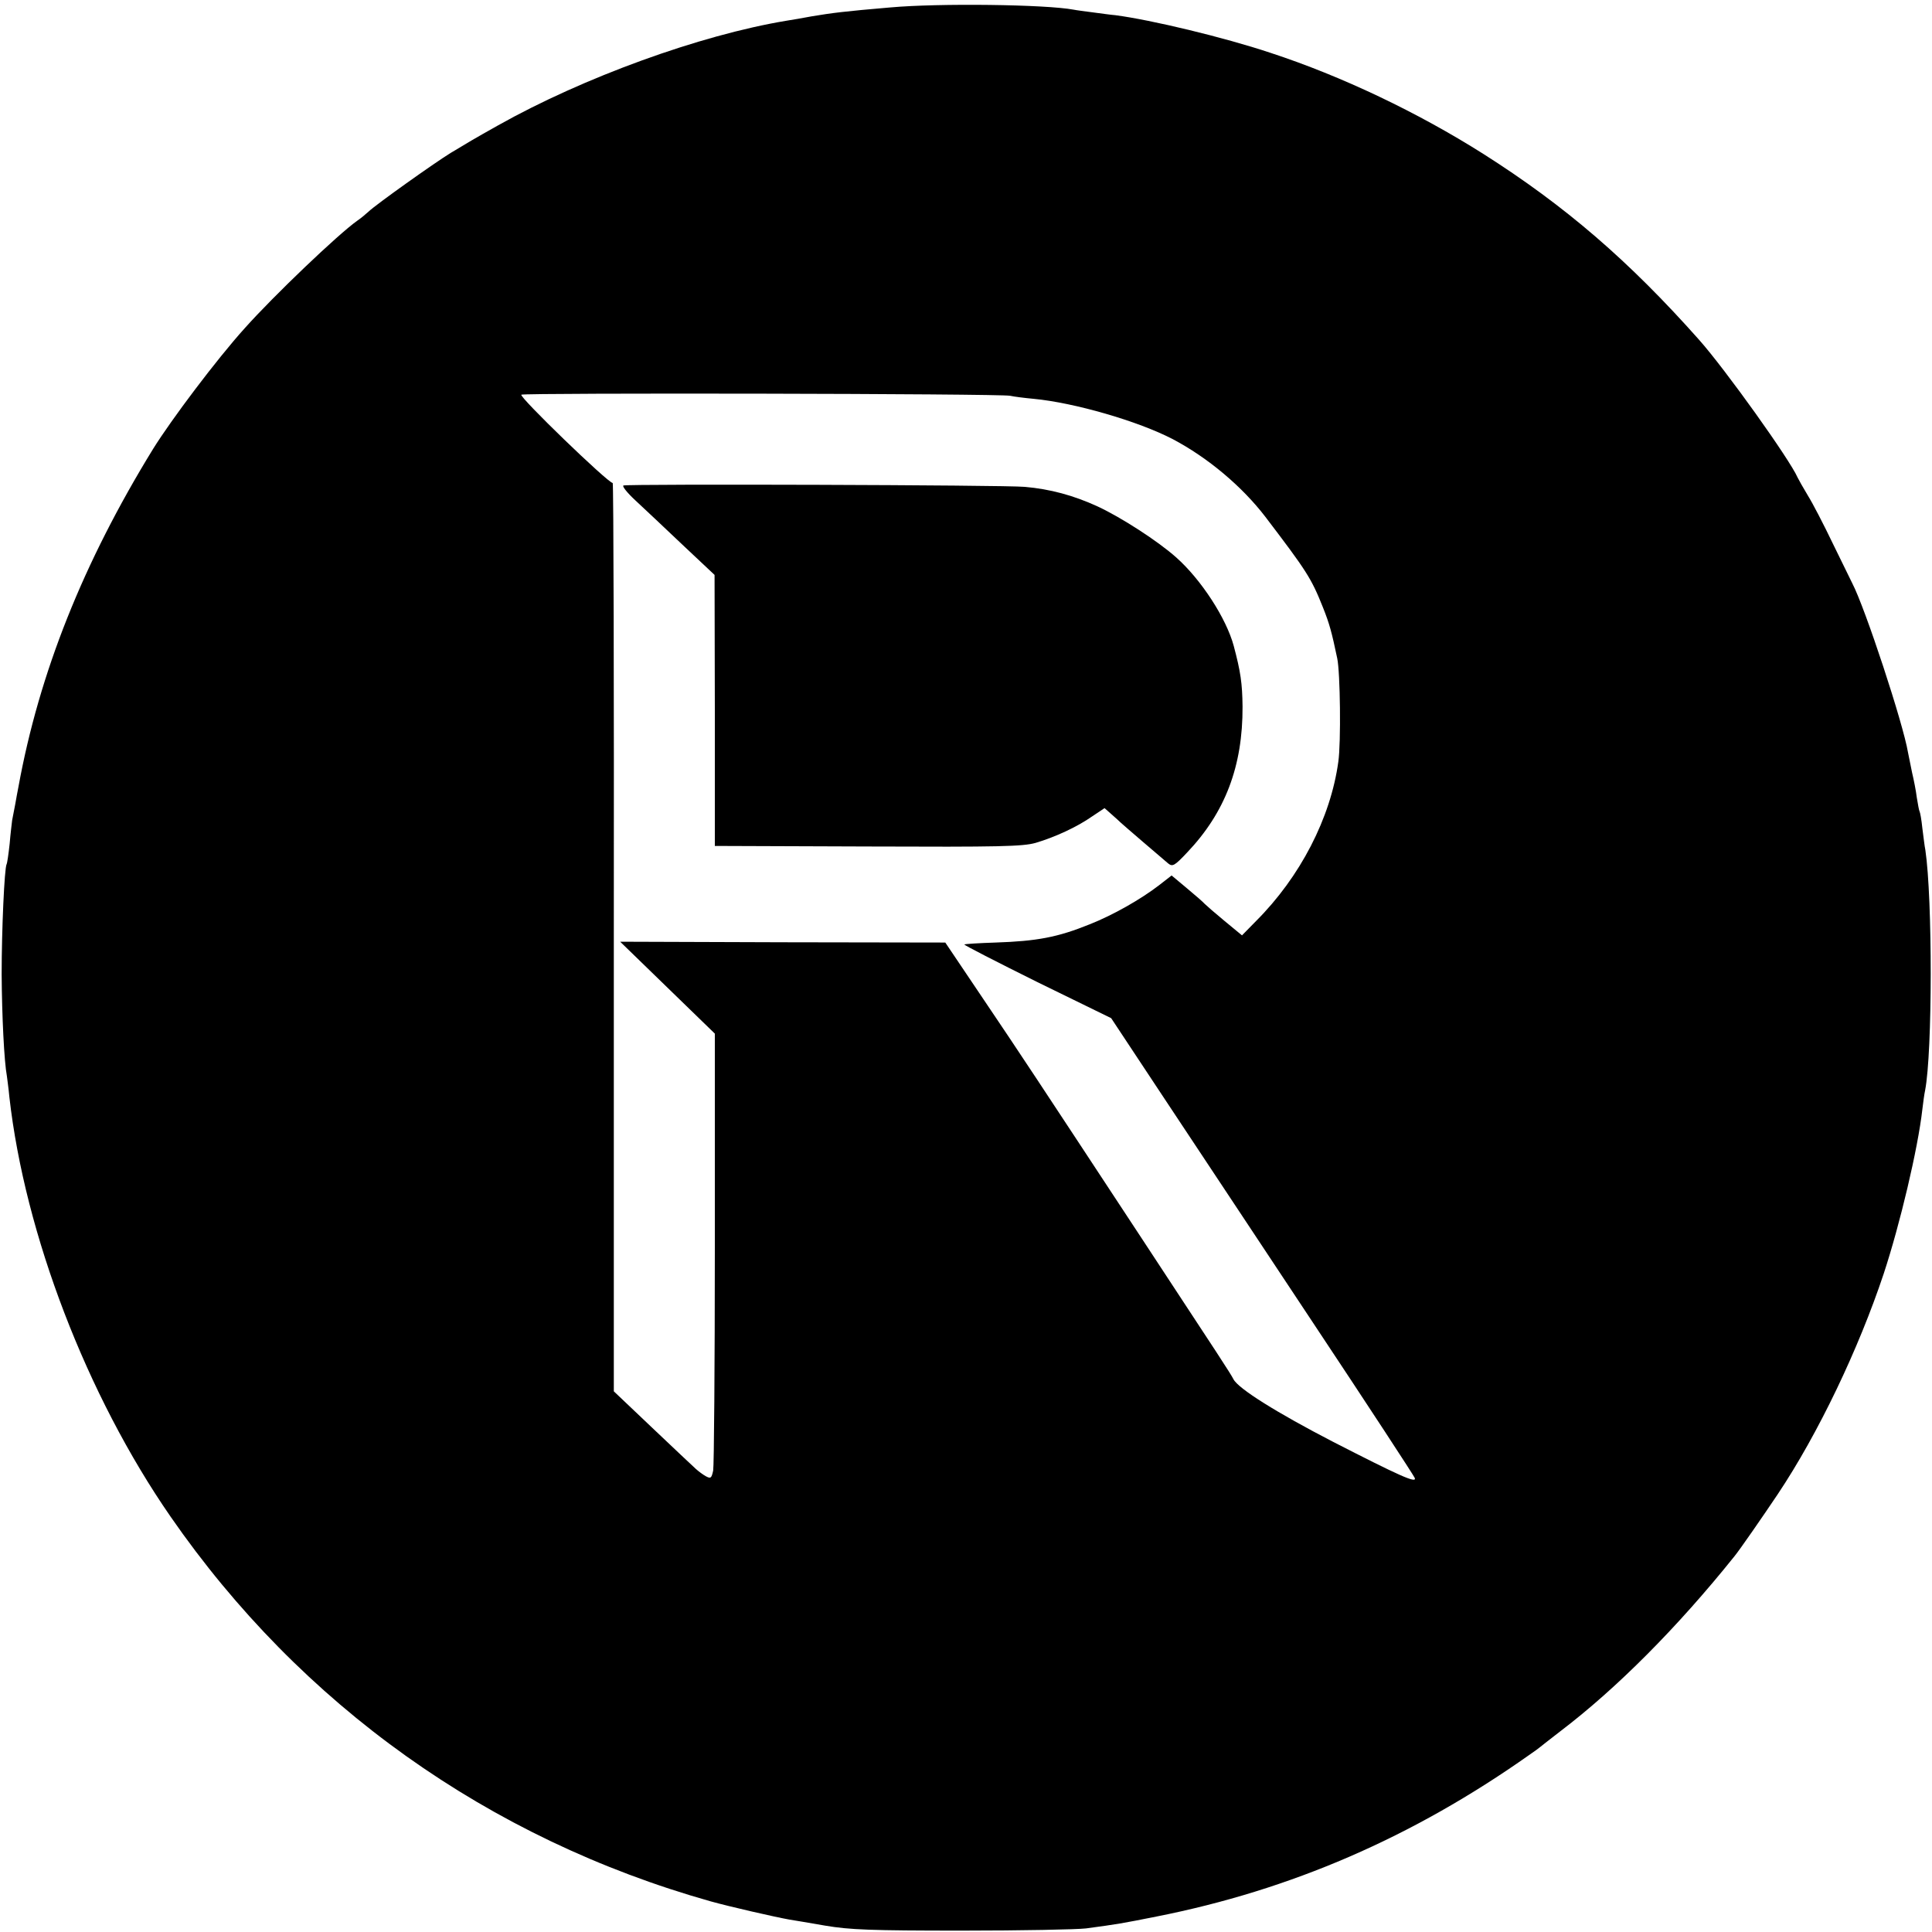 <?xml version="1.0" standalone="no"?>
<!DOCTYPE svg PUBLIC "-//W3C//DTD SVG 20010904//EN"
 "http://www.w3.org/TR/2001/REC-SVG-20010904/DTD/svg10.dtd">
<svg version="1.0" xmlns="http://www.w3.org/2000/svg"
 width="700pt" height="700pt" viewBox="0 0 700 700"
 preserveAspectRatio="xMidYMid meet">
<g transform="translate(0,700) scale(0.1,-0.1)"
fill="#000000" stroke="none">
<path d="M3225 6973 c-165 -14 -211 -20 -283 -32 -31 -6 -73 -13 -92 -16 -314
-52 -737 -206 -1045 -379 -98 -55 -100 -57 -172 -100 -60 -37 -271 -187 -298
-213 -11 -10 -29 -25 -41 -33 -68 -48 -302 -271 -408 -390 -101 -112 -265
-330 -331 -436 -254 -413 -413 -813 -488 -1224 -3 -14 -8 -43 -12 -65 -4 -22
-9 -48 -11 -57 -1 -9 -6 -48 -9 -85 -4 -37 -9 -71 -11 -74 -8 -14 -18 -238
-18 -399 1 -151 9 -316 19 -369 1 -9 6 -43 9 -76 56 -496 280 -1081 584 -1520
472 -682 1152 -1167 1957 -1394 68 -19 234 -57 285 -66 14 -2 72 -12 130 -22
89 -15 164 -18 495 -18 215 0 417 4 450 8 112 15 130 18 255 43 486 96 928
287 1350 585 19 13 37 26 40 29 3 3 36 28 73 57 204 155 425 377 631 634 19
23 104 146 157 225 147 220 293 526 384 799 59 179 124 453 140 595 3 25 7 56
10 69 27 140 27 695 1 871 -3 14 -7 50 -11 80 -3 30 -8 57 -10 60 -2 3 -6 26
-10 50 -3 25 -11 65 -17 90 -5 25 -12 58 -15 74 -17 103 -155 523 -202 613 -5
10 -36 74 -70 143 -33 69 -74 148 -91 175 -17 28 -33 57 -37 65 -27 63 -261
391 -357 499 -254 286 -485 485 -781 673 -237 150 -513 282 -773 367 -168 56
-431 119 -561 136 -14 1 -50 6 -80 10 -30 4 -62 8 -71 10 -101 19 -489 24
-665 8z m435 -1407 c13 -3 52 -8 85 -11 148 -14 379 -81 504 -146 127 -67 251
-171 336 -282 150 -197 166 -222 208 -327 24 -60 32 -90 52 -185 11 -51 14
-306 4 -375 -28 -204 -138 -417 -298 -577 l-51 -52 -63 52 c-34 28 -66 56 -72
62 -5 6 -35 32 -65 57 l-55 46 -45 -35 c-66 -51 -168 -109 -252 -142 -116 -47
-191 -61 -341 -66 -60 -2 -110 -5 -113 -7 -2 -2 117 -63 264 -136 l268 -131
184 -278 c101 -153 348 -524 547 -825 200 -301 366 -555 369 -563 8 -21 -56 8
-296 131 -203 105 -344 193 -361 227 -12 23 -45 73 -327 502 -390 593 -444
675 -577 872 l-140 208 -589 1 -589 2 172 -167 171 -166 0 -776 c0 -427 -3
-790 -6 -807 -6 -28 -9 -30 -26 -21 -11 6 -27 18 -37 27 -10 9 -81 76 -158
149 l-139 132 0 1645 c1 905 -1 1646 -4 1646 -18 1 -341 313 -331 320 13 7
1737 4 1771 -4z"/>
<path d="M2259 5241 c-6 -2 13 -26 42 -53 30 -28 107 -100 171 -161 l117 -110
1 -491 0 -491 554 -2 c479 -2 561 0 608 13 71 21 151 58 205 96 l45 30 26 -23
c15 -13 29 -26 32 -29 6 -6 147 -127 172 -148 16 -13 23 -10 69 39 138 145
202 313 201 529 -1 85 -7 126 -32 220 -27 100 -118 240 -208 320 -66 59 -199
145 -285 185 -87 40 -172 63 -264 71 -73 7 -1436 11 -1454 5z"/>
</g>
</svg>
